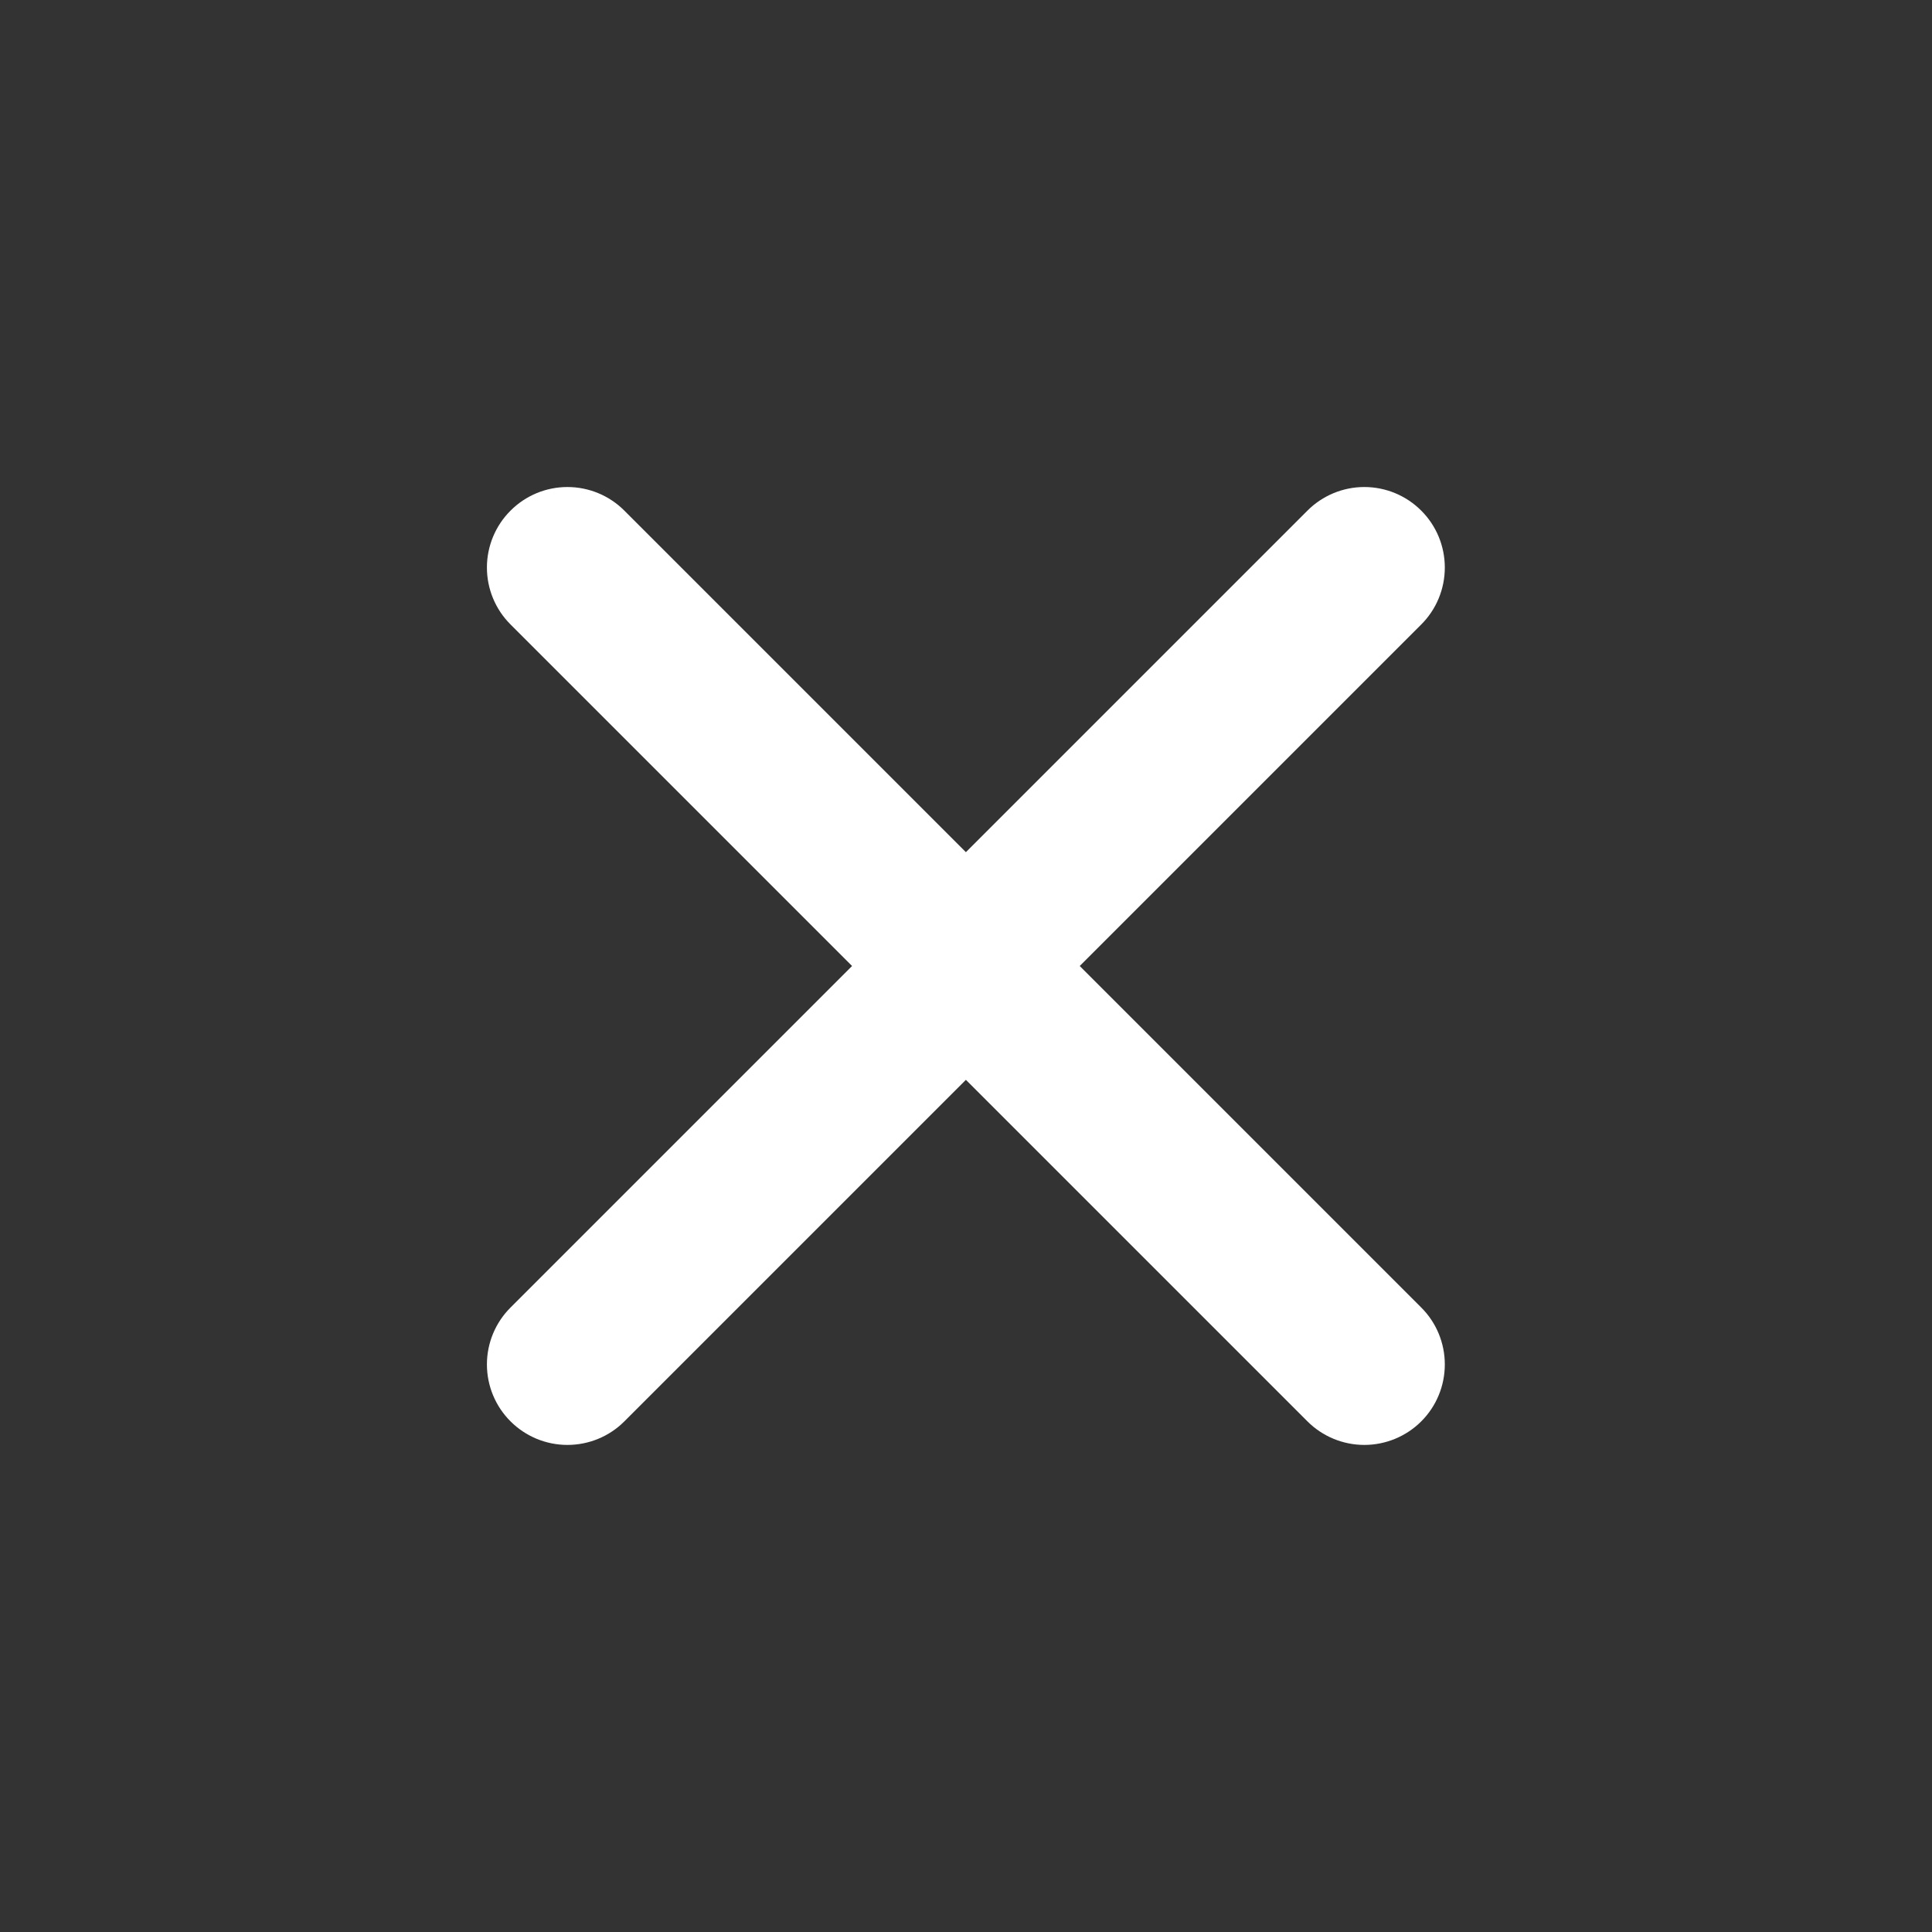 <svg width="36" height="36" viewBox="0 0 36 36" fill="none" xmlns="http://www.w3.org/2000/svg">
<rect x="0" y="0" width="36" height="36" fill="#333333" stroke="none"/>
<path d="M11.634 26.485L17.998 20.121L24.362 26.485C24.643 26.766 25.025 26.924 25.422 26.924C25.82 26.924 26.202 26.766 26.483 26.485C26.765 26.204 26.922 25.822 26.922 25.424C26.922 25.027 26.765 24.645 26.483 24.364L20.119 18L26.483 11.636C26.765 11.355 26.922 10.973 26.922 10.575C26.922 10.178 26.765 9.796 26.483 9.515C26.202 9.233 25.82 9.075 25.422 9.075C25.025 9.075 24.643 9.233 24.362 9.515L17.998 15.879L11.634 9.515C11.353 9.233 10.971 9.075 10.573 9.075C10.175 9.075 9.794 9.233 9.513 9.515C9.231 9.796 9.073 10.178 9.073 10.575C9.073 10.973 9.231 11.355 9.513 11.636L15.877 18L9.513 24.364C9.231 24.645 9.073 25.027 9.073 25.424C9.073 25.822 9.231 26.204 9.513 26.485C9.794 26.766 10.175 26.924 10.573 26.924C10.971 26.924 11.353 26.767 11.634 26.485Z" fill="white"/>
</svg>
